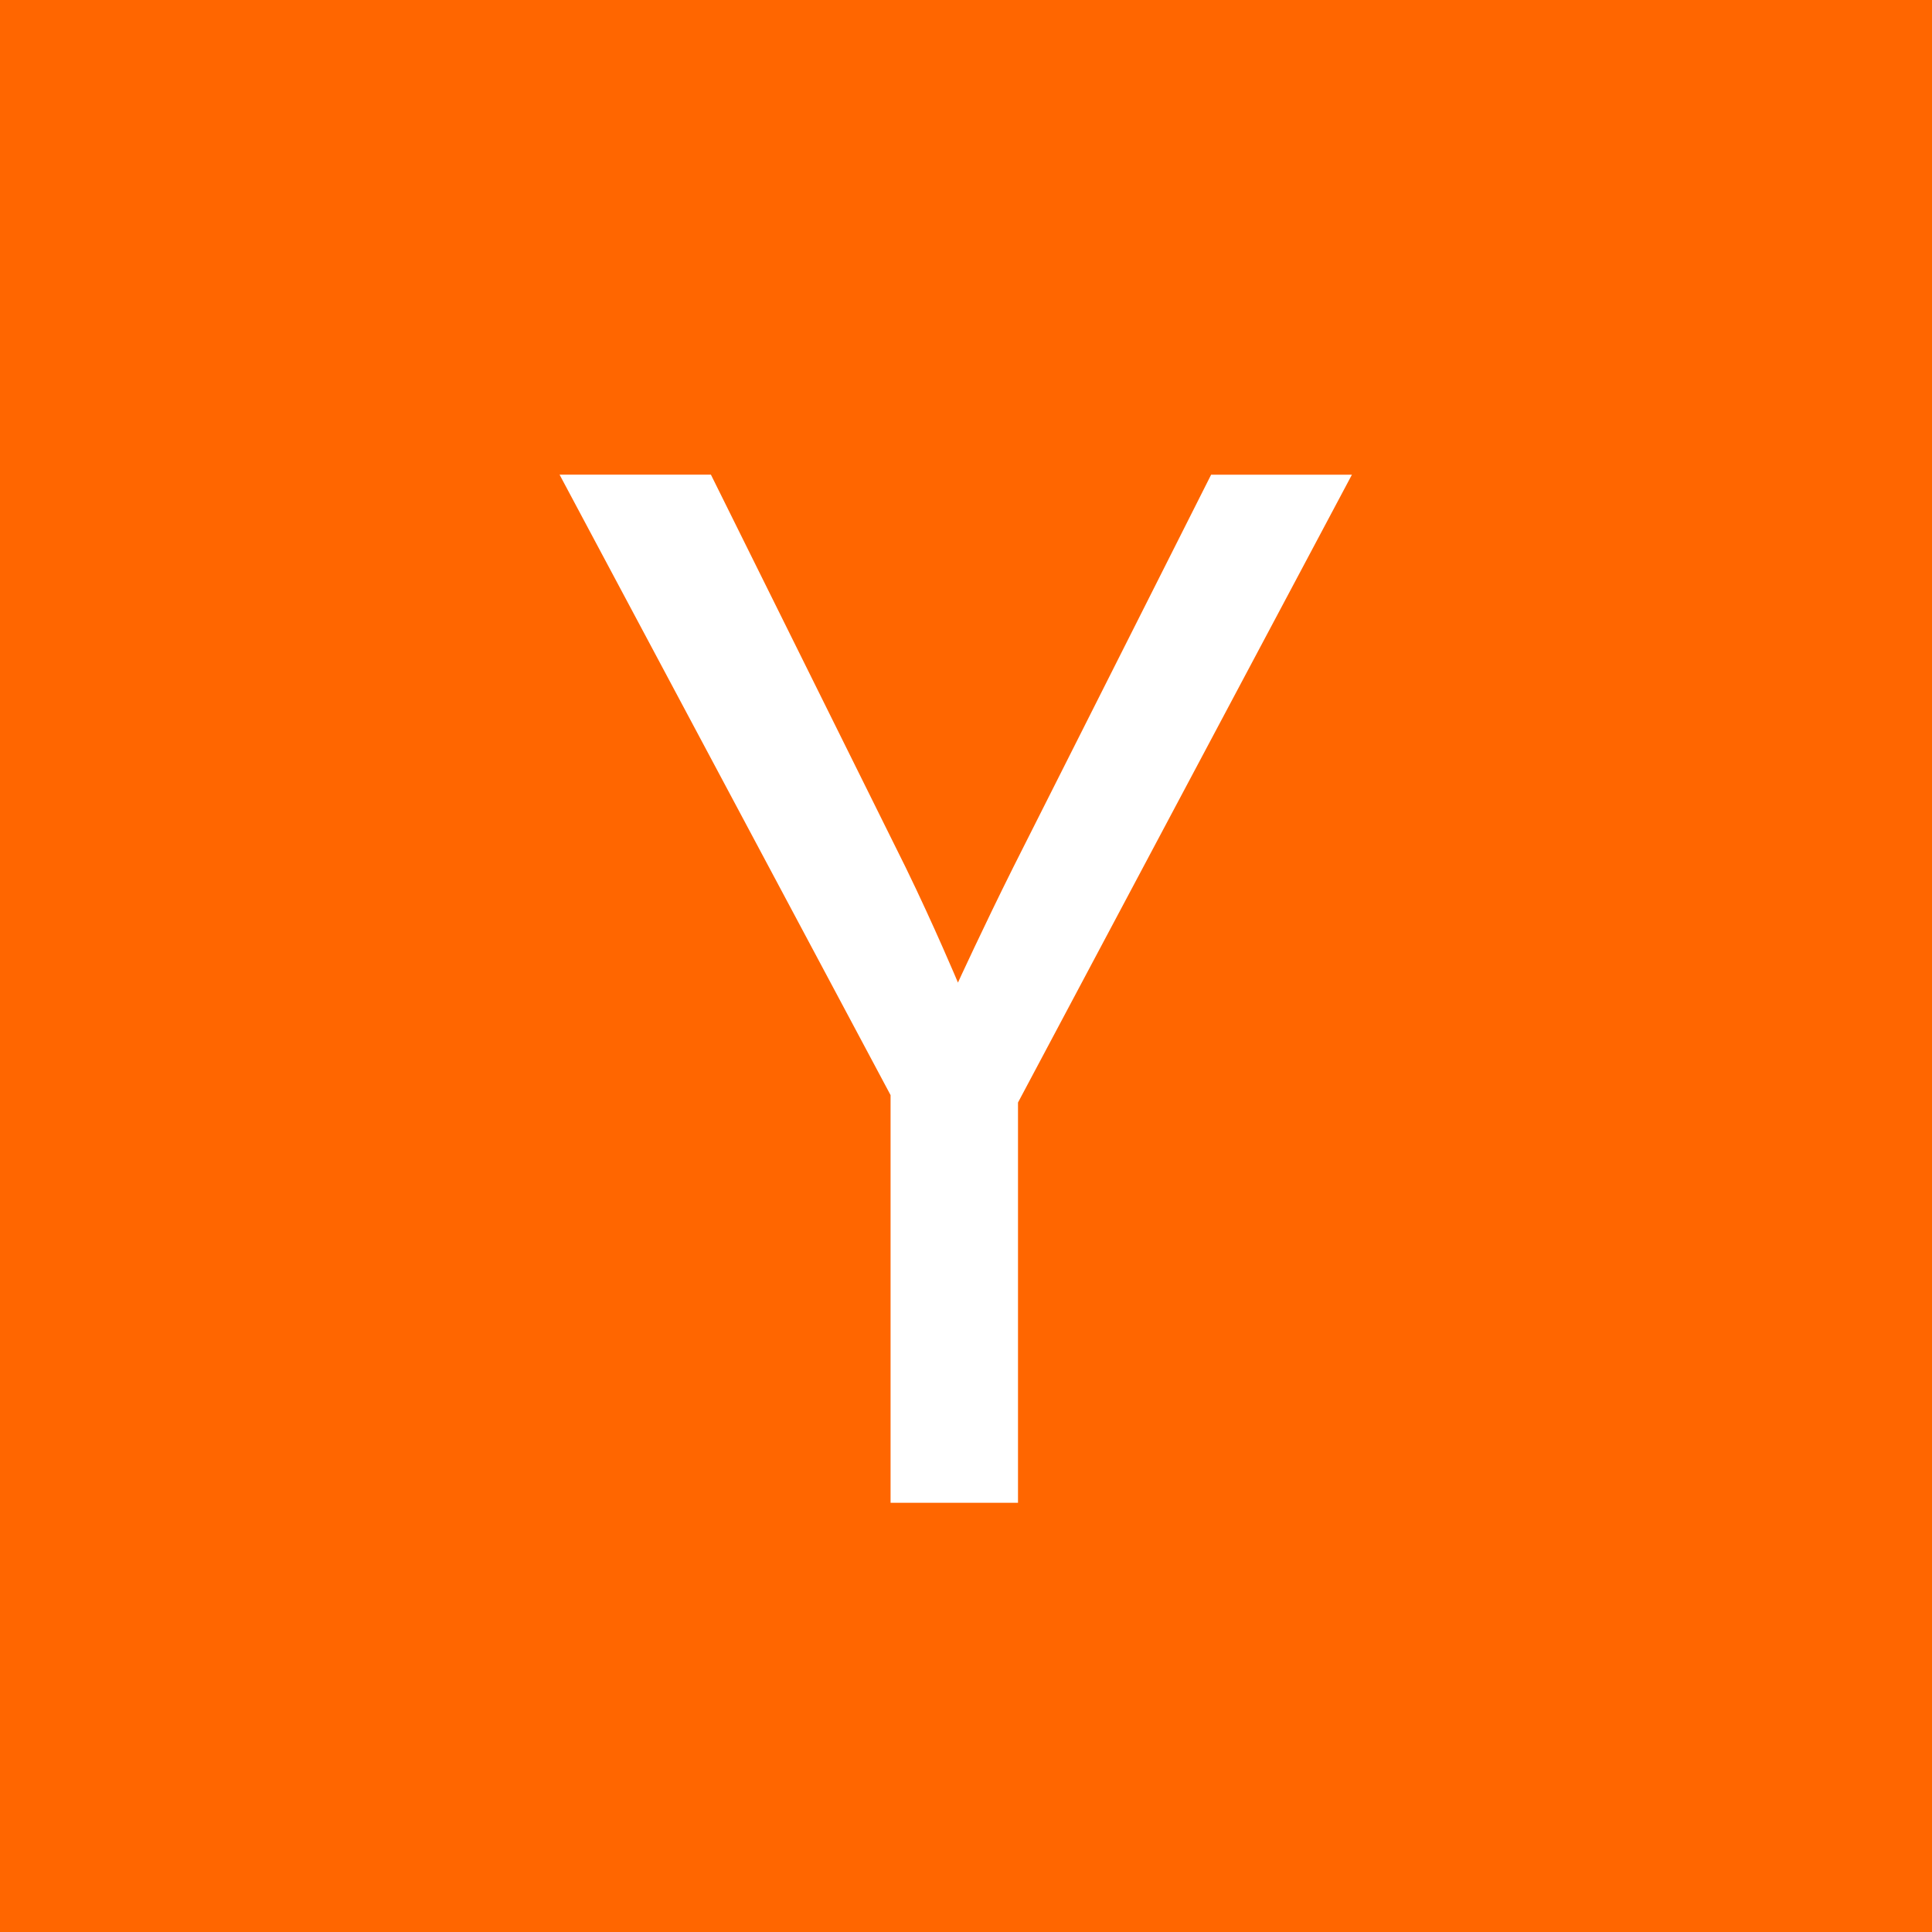 <svg xmlns="http://www.w3.org/2000/svg" width="1em" height="1em" viewBox="0 0 24 24"><path fill="#FF6600" d="M0 24V0h24v24zM6.951 5.896l4.112 7.708v5.064h1.583v-4.972l4.148-7.799h-1.749l-2.457 4.875c-.372.745-.688 1.434-.688 1.434s-.297-.708-.651-1.434L8.831 5.896z"/></svg>